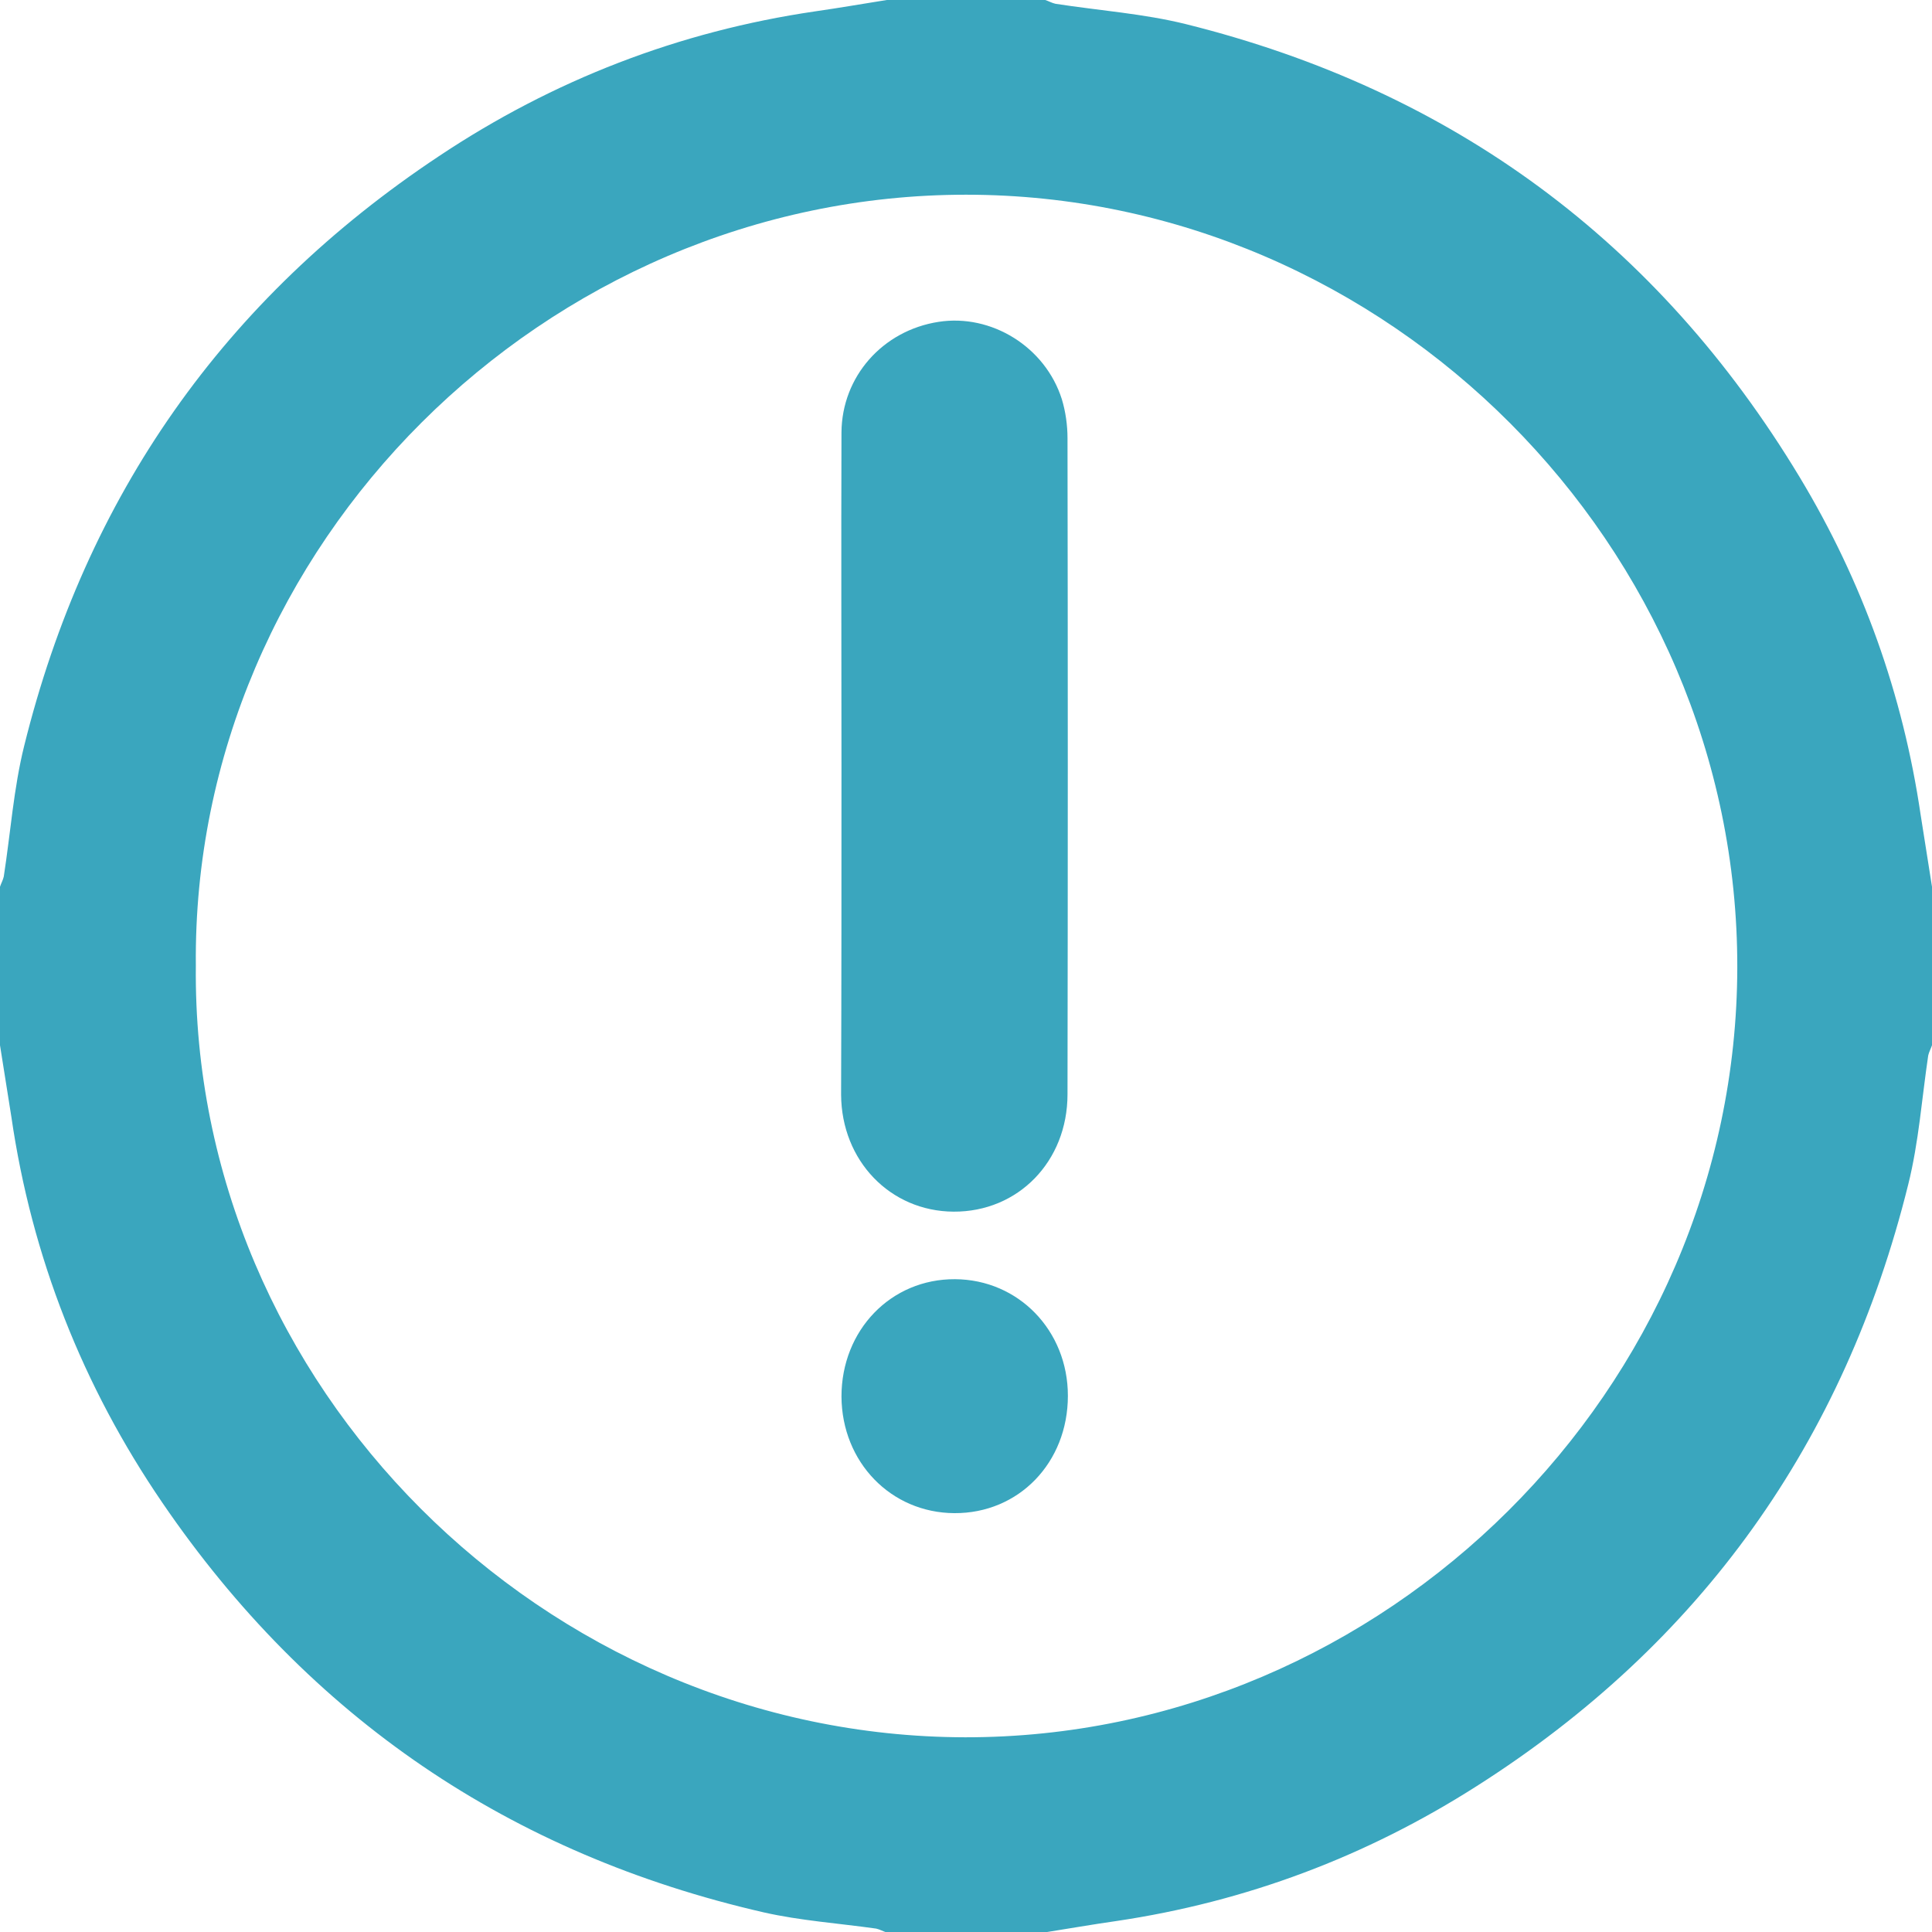 <?xml version="1.0" encoding="utf-8"?>
<!-- Generator: Adobe Illustrator 24.1.2, SVG Export Plug-In . SVG Version: 6.00 Build 0)  -->
<svg fill="#3aa6be" version="1.1" id="Layer_1" xmlns="http://www.w3.org/2000/svg" xmlns:xlink="http://www.w3.org/1999/xlink" x="0px" y="0px"
	 viewBox="0 0 512 512" style="enable-background:new 0 0 512 512;" xml:space="preserve">
<g>
	<path d="M512,235c0,14,0,28,0,42c-0.3,0.9-0.8,1.8-1,2.7c-1.7,11.4-2.5,23-5.3,34.2c-16.9,68.2-54.9,121.6-114.3,159.4
		c-29.3,18.7-61.2,30.7-95.6,35.8c-6.3,0.9-12.6,2-18.9,3c-14,0-28,0-42,0c-0.9-0.3-1.8-0.8-2.7-1c-9.9-1.4-20.1-2.1-29.8-4.3
		C135.2,491.4,81.9,455.2,43,398.2C21.9,367.3,8.4,333.1,3,295.9C2,289.6,1,283.3,0,277c0-14,0-28,0-42c0.3-0.9,0.8-1.8,1-2.7
		c1.8-11.6,2.6-23.3,5.4-34.6c16.4-66.3,53-118.5,109.9-156.3C146.6,21.2,179.9,8.3,216.1,3c6.3-0.9,12.6-2,18.9-3c14,0,28,0,42,0
		c0.9,0.3,1.8,0.8,2.7,1c11.6,1.8,23.3,2.6,34.6,5.4C385,24,439.3,64.1,476.9,126.4c16.7,27.7,27.4,57.6,32.1,89.6
		C510,222.4,511,228.7,512,235z M51.9,255.9c-1.2,111.3,92.2,204.3,203.9,204.5c111.2,0.1,204.4-92.2,204.6-204
		C460.6,144.8,367.8,51.6,256,51.6C144.6,51.6,50.8,144.4,51.9,255.9z"/>
	<path d="M223,203c0-29.5-0.1-59,0-88.4c0.1-14.8,10.9-27,25.7-29.3c14-2.2,28.3,6.6,32.7,20.5c1,3.3,1.5,6.9,1.5,10.3
		c0.1,58,0.1,115.9,0,173.9c0,17.8-13.1,31.2-30.2,31.1c-16.8-0.1-29.7-13.5-29.8-31C223,261,223,232,223,203z"/>
	<path d="M283,369.9c0,17.7-13,31.2-30.1,31.1c-16.8-0.1-29.8-13.5-29.9-30.9c0-17.6,13.1-31.2,30.1-31.1
		C269.9,339.1,283,352.6,283,369.9z"/>
</g>
</svg>
